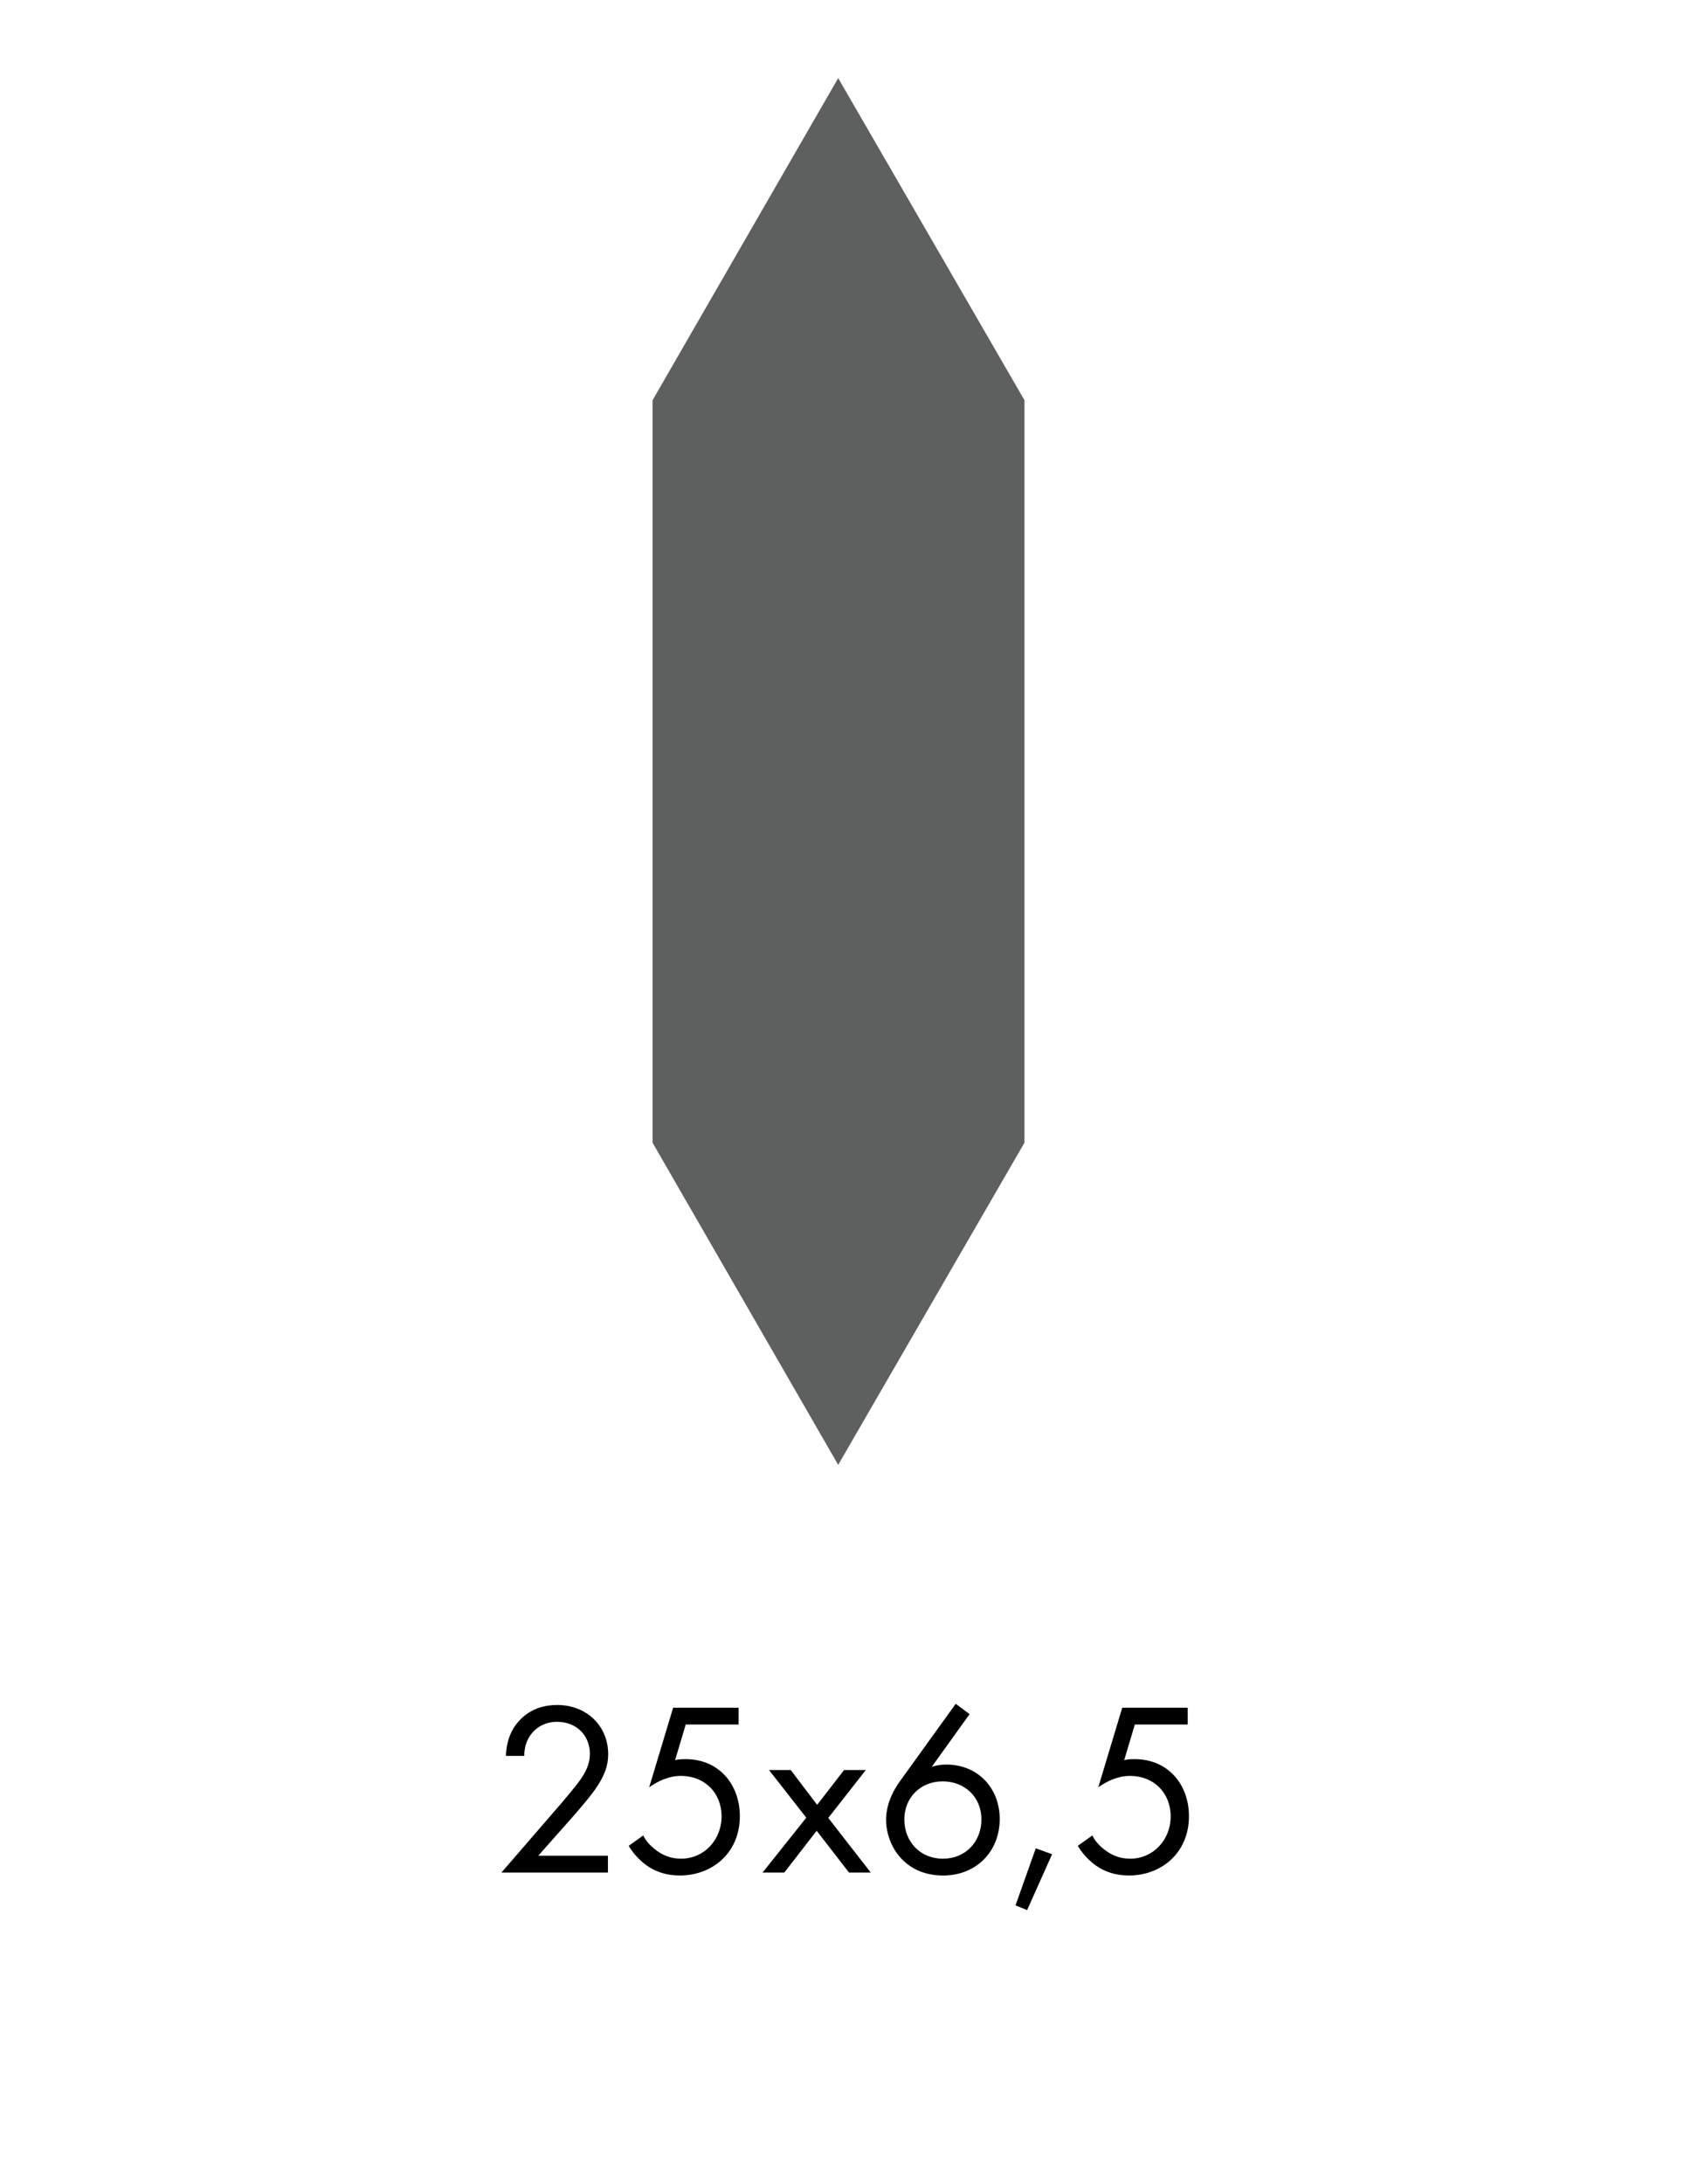 <?xml version="1.0" encoding="UTF-8"?>
<svg id="Capa_1" xmlns="http://www.w3.org/2000/svg" version="1.1" viewBox="0 0 156.317 201.012">
  <!-- Generator: Adobe Illustrator 29.2.1, SVG Export Plug-In . SVG Version: 2.1.0 Build 116)  -->
  <defs>
    <style>
      .st0 {
        fill: none;
      }

      .st1 {
        fill: #5e5f5f;
      }
    </style>
  </defs>
  <g>
    <path d="M46.162,172.355l5.527-6.391c.387-.455,1.41-1.661,1.774-2.206.682-.978.841-1.706.841-2.319,0-1.706-1.228-2.957-3.024-2.957-1.069,0-1.956.478-2.525,1.342-.295.455-.477,1.024-.5,1.797h-1.683c.068-1.524.546-2.457,1.138-3.139.636-.727,1.705-1.547,3.593-1.547,2.683,0,4.685,1.911,4.685,4.527,0,1.023-.296,1.955-1.206,3.252-.636.887-1.456,1.82-2.069,2.524l-3.161,3.571h6.414v1.547s-9.802,0-9.802,0Z"/>
    <path d="M67.995,158.732h-4.867l-.978,3.275c.296-.069.591-.091.956-.091,3.048,0,5.003,2.297,5.003,5.254,0,3.388-2.547,5.458-5.526,5.458-1.228,0-2.365-.342-3.389-1.183-.478-.409-.956-.932-1.319-1.547l1.342-.955c.25.501.569.865,1.023,1.229.637.522,1.41.909,2.457.909,2.138,0,3.73-1.751,3.73-3.889,0-2.184-1.569-3.73-3.73-3.73-.546,0-1.569.09-2.934,1.046l2.206-7.324h6.027v1.547Z"/>
    <path d="M74.226,167.307l-3.434-4.389h2.001l2.434,3.207,2.479-3.207h2.001l-3.457,4.412,3.911,5.026h-2.001l-2.979-3.844-2.979,3.844h-2.001l4.026-5.049 0-0Z"/>
    <path d="M89.259,157.777l-3.48,4.844c.433-.136.865-.204,1.342-.204,2.911,0,4.913,2.183,4.913,5.004,0,3.025-2.184,5.208-5.209,5.208-3.571,0-5.253-2.775-5.253-5.163,0-.568.113-1.887,1.25-3.479l5.163-7.164,1.274.955ZM90.35,167.466c0-2.024-1.501-3.502-3.571-3.502s-3.526,1.523-3.526,3.502c0,2.024,1.433,3.616,3.548,3.616,2.093,0,3.548-1.568,3.548-3.616Z"/>
    <path d="M95.353,170.126l1.501.546-2.297,5.14-1.07-.432s1.866-5.254,1.866-5.254Z"/>
    <path d="M109.339,158.732h-4.867l-.978,3.275c.295-.069.591-.091.955-.091,3.048,0,5.004,2.297,5.004,5.254,0,3.388-2.547,5.458-5.527,5.458-1.228,0-2.365-.342-3.388-1.183-.478-.409-.956-.932-1.319-1.547l1.342-.955c.25.501.568.865,1.023,1.229.637.522,1.41.909,2.457.909,2.138,0,3.73-1.751,3.73-3.889,0-2.184-1.569-3.73-3.73-3.73-.546,0-1.569.09-2.934,1.046l2.206-7.324h6.026v1.547Z"/>
  </g>
  <path class="st1" d="M77.163,134.829l-17.089-29.65V36.84l17.089-29.65,17.149,29.648v68.341l-17.149,29.648Z"/>
  <rect class="st0" y="0" width="156.317" height="201.012"/>
</svg>
